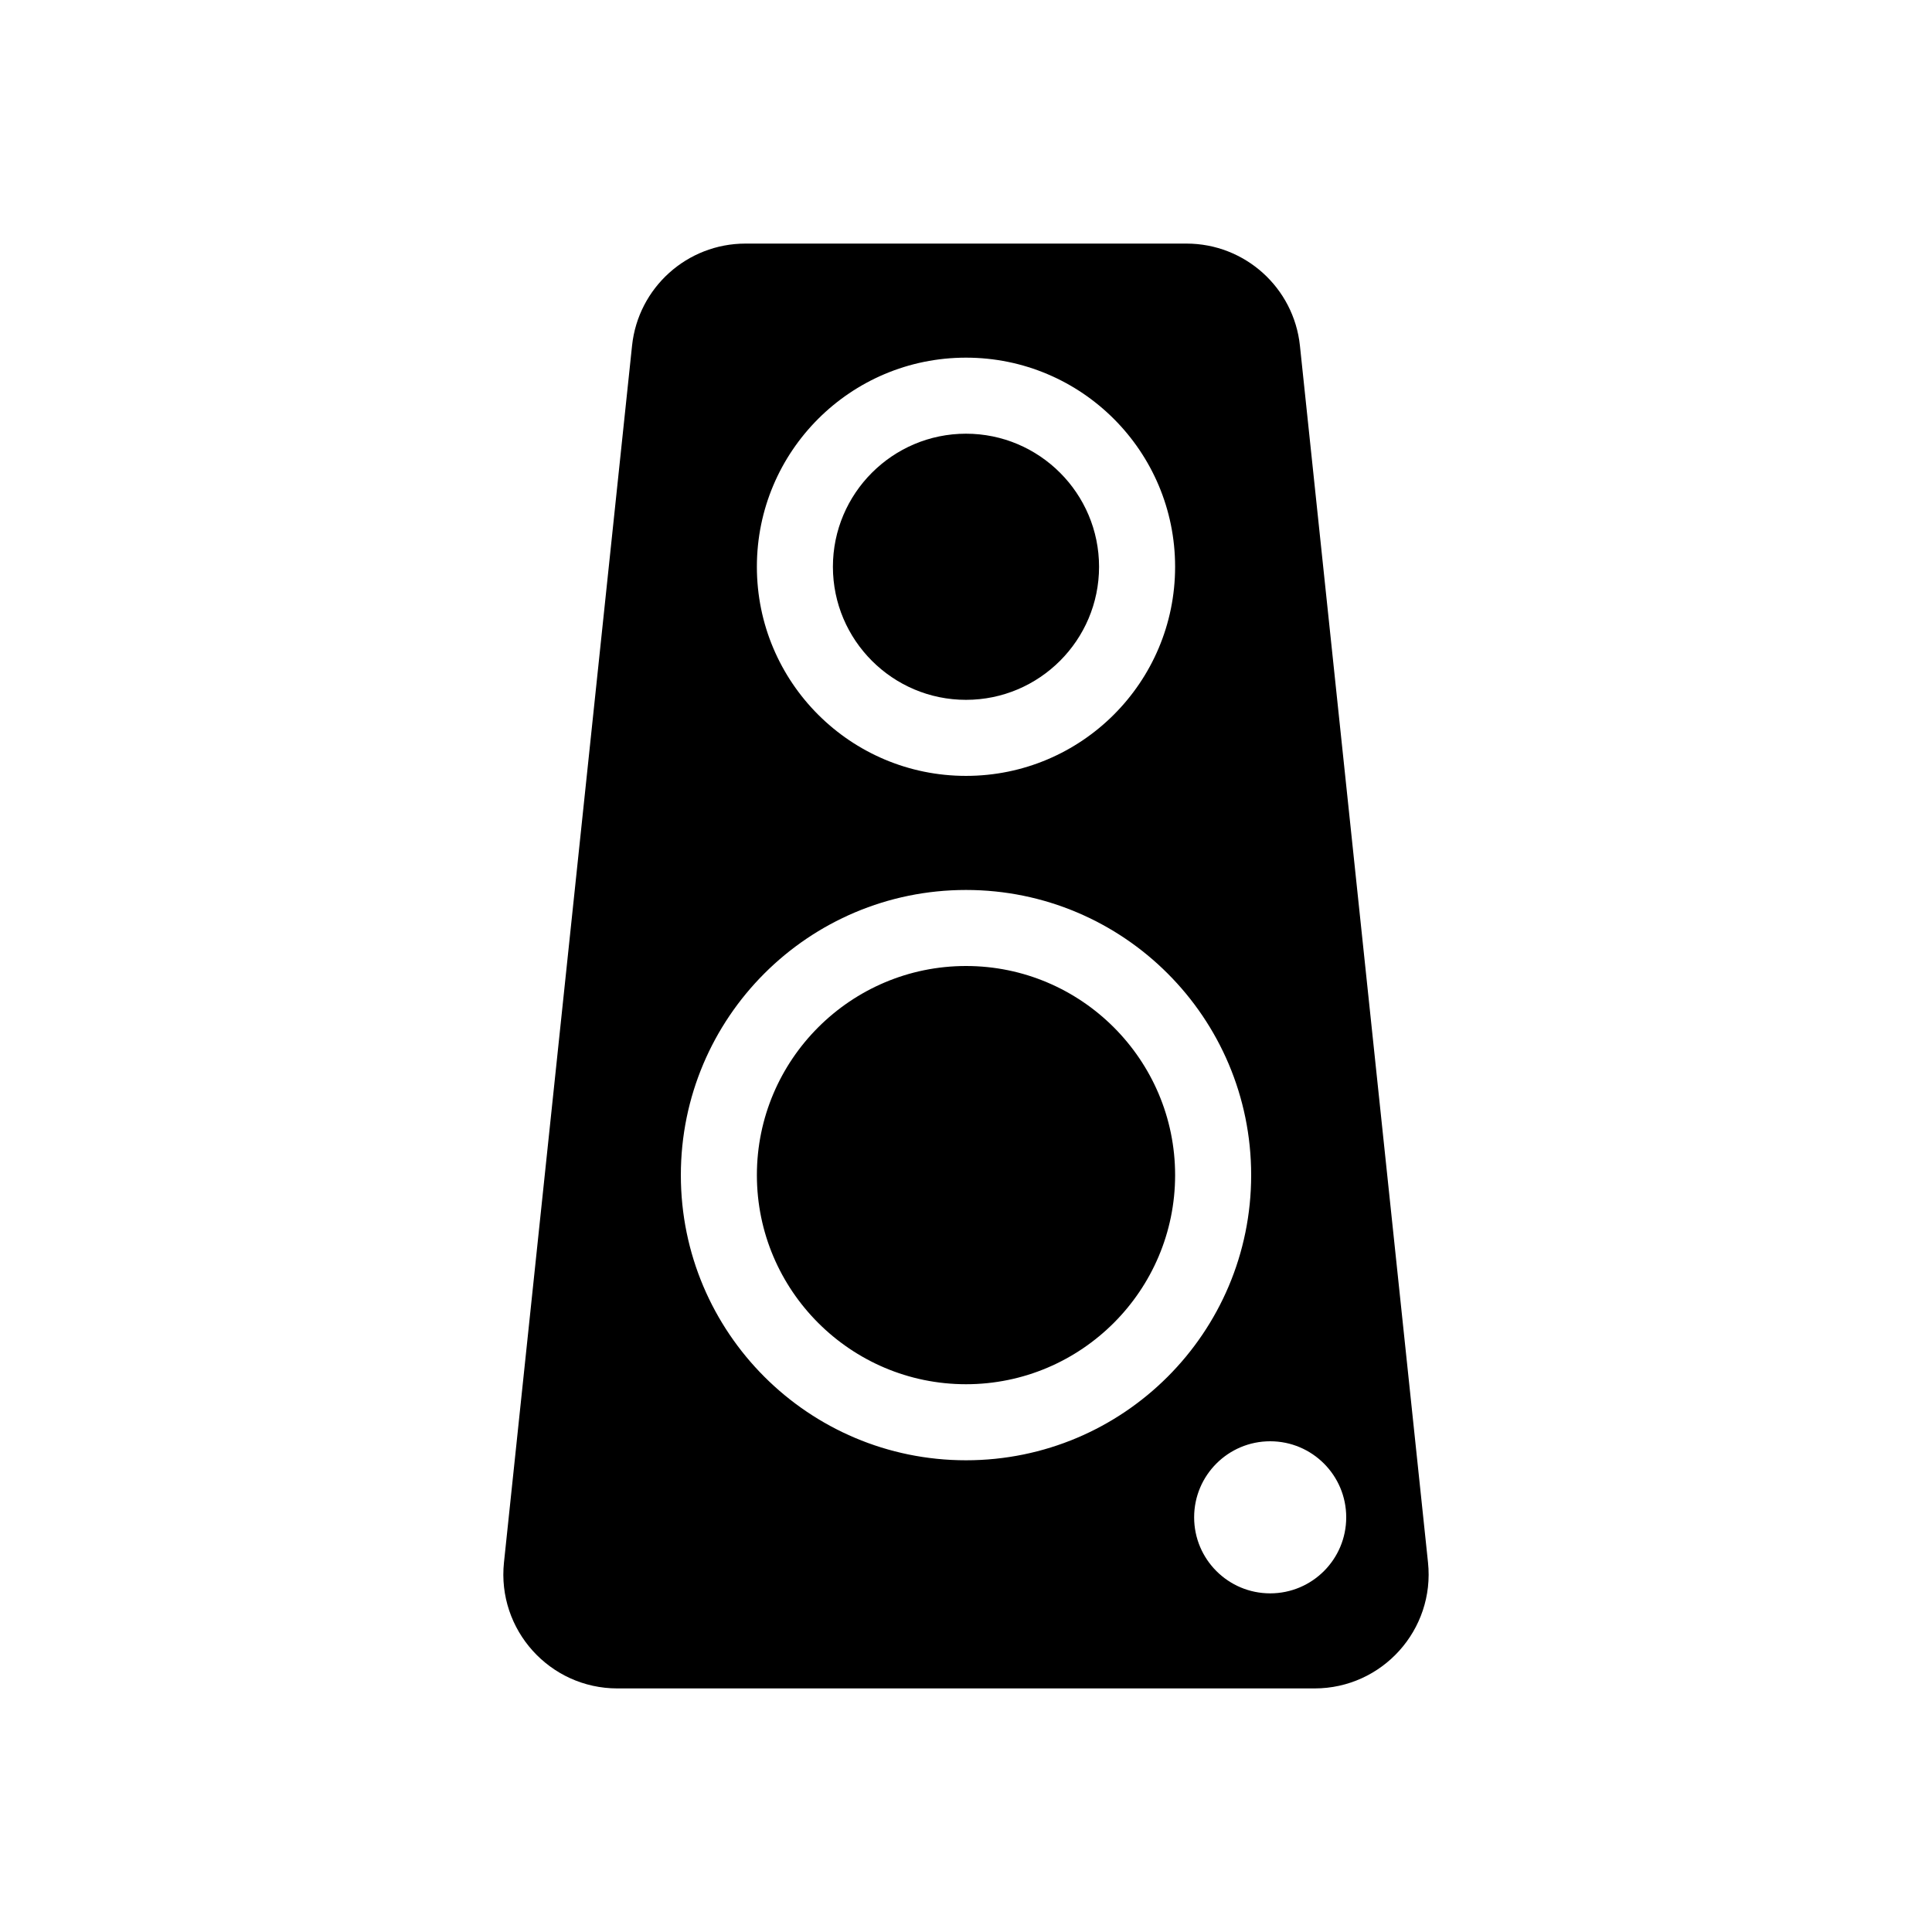 <?xml version="1.0" encoding="UTF-8"?>
<!-- Uploaded to: ICON Repo, www.svgrepo.com, Generator: ICON Repo Mixer Tools -->
<svg fill="#000000" width="800px" height="800px" version="1.1" viewBox="144 144 512 512" xmlns="http://www.w3.org/2000/svg">
 <path d="m364.73 294.2c0-19.445 15.824-35.266 35.266-35.266s35.266 15.82 35.266 35.266c0 19.445-15.824 35.266-35.266 35.266s-35.266-15.82-35.266-35.266zm35.27 105.8c-30.555 0-55.418 24.863-55.418 55.418 0 30.555 24.863 55.418 55.418 55.418s55.418-24.863 55.418-55.418c0-30.555-24.863-55.418-55.418-55.418zm92.371 191.45h-184.75c-17.945 0-31.941-15.547-30.062-33.391l33.941-322.44c1.617-15.387 14.59-27.066 30.062-27.066h116.87c15.473 0 28.445 11.68 30.062 27.066l33.941 322.44c1.875 17.844-12.121 33.391-30.066 33.391zm-147.79-297.25c0 30.605 24.812 55.418 55.418 55.418 30.605 0 55.418-24.812 55.418-55.418s-24.812-55.418-55.418-55.418c-30.605 0-55.418 24.812-55.418 55.418zm130.99 161.22c0-41.734-33.836-75.57-75.57-75.57s-75.57 33.836-75.57 75.57 33.836 75.57 75.57 75.57 75.57-33.836 75.57-75.57zm25.191 90.684c0-11.129-9.023-20.152-20.152-20.152s-20.152 9.023-20.152 20.152c0 11.129 9.023 20.152 20.152 20.152s20.152-9.02 20.152-20.152z"/>
</svg>